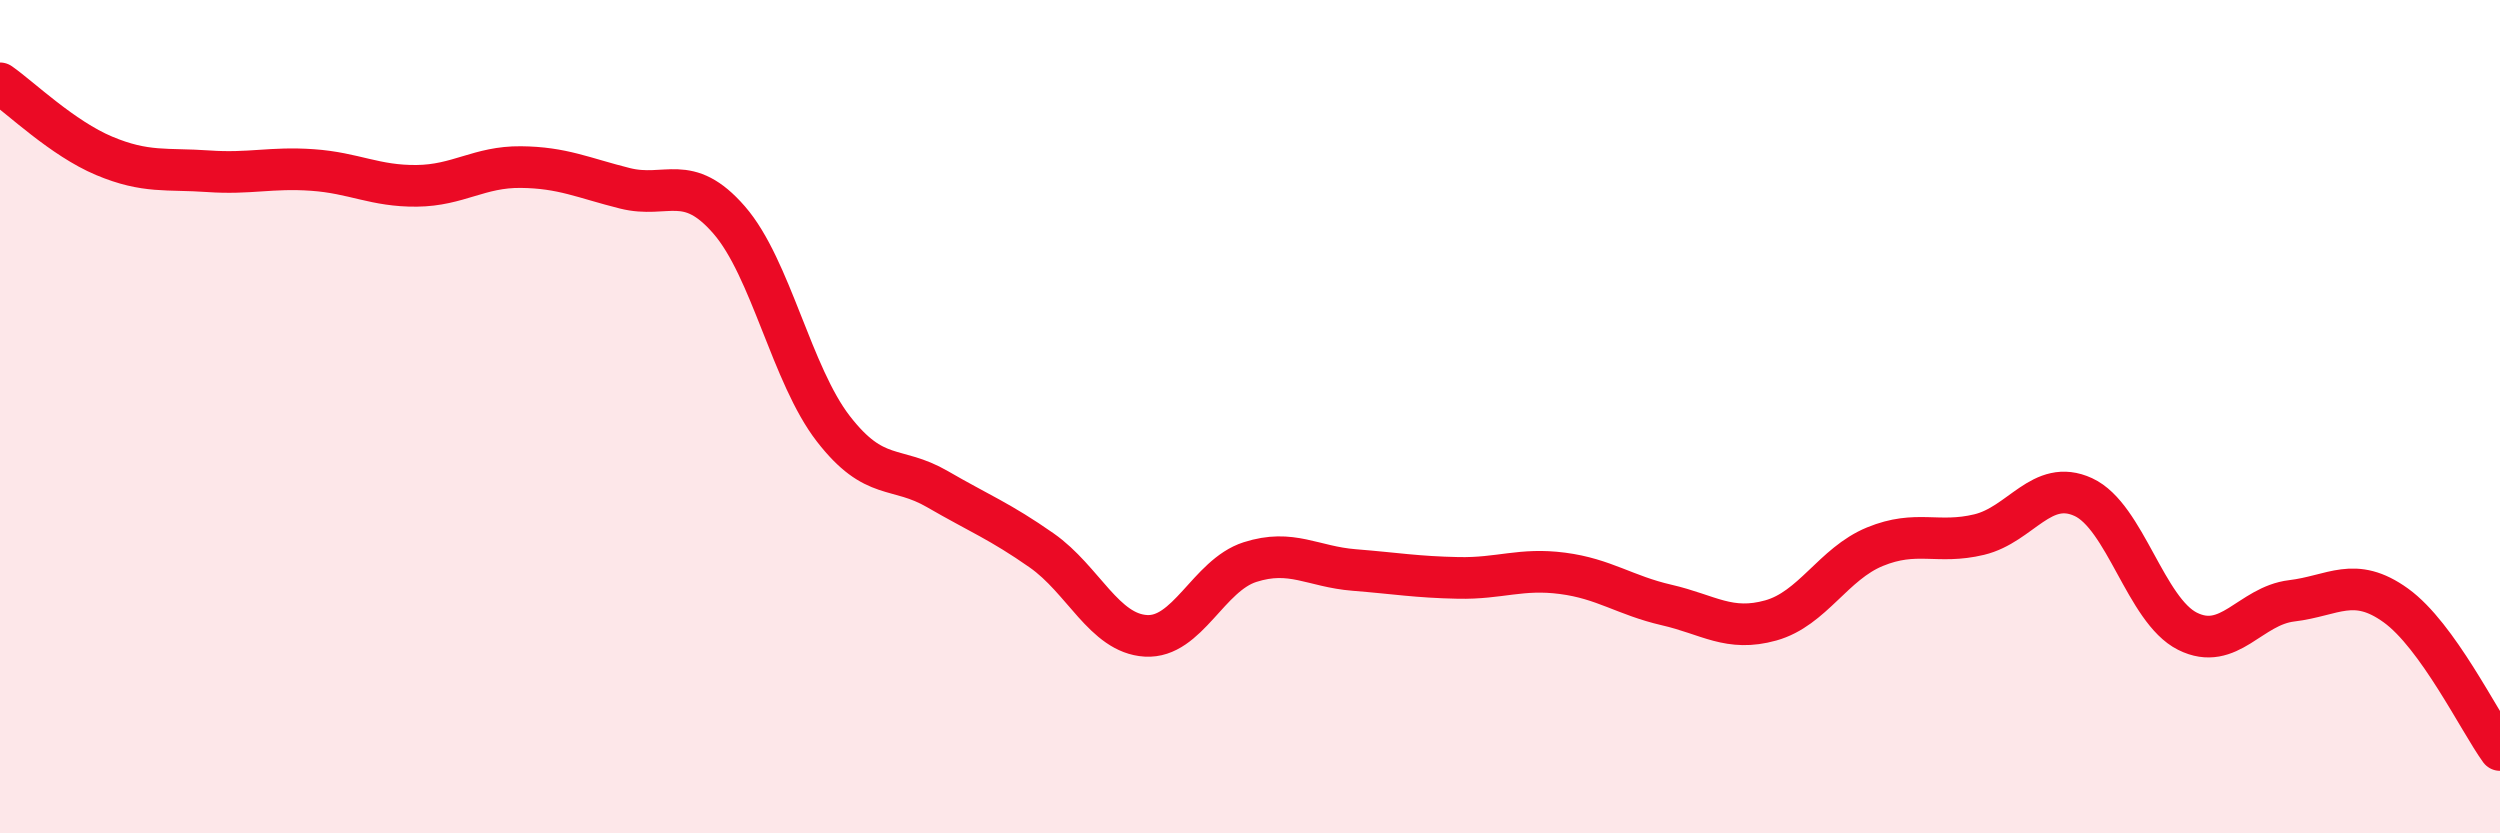 
    <svg width="60" height="20" viewBox="0 0 60 20" xmlns="http://www.w3.org/2000/svg">
      <path
        d="M 0,2 C 0.5,2.35 1.5,3.32 2.5,3.74 C 3.5,4.16 4,4.04 5,4.11 C 6,4.18 6.5,4.01 7.5,4.08 C 8.5,4.15 9,4.47 10,4.46 C 11,4.45 11.5,4 12.5,4.01 C 13.5,4.02 14,4.27 15,4.52 C 16,4.77 16.5,4.13 17.5,5.28 C 18.5,6.43 19,9 20,10.29 C 21,11.58 21.5,11.16 22.5,11.74 C 23.5,12.32 24,12.51 25,13.21 C 26,13.91 26.5,15.2 27.5,15.26 C 28.5,15.32 29,13.81 30,13.49 C 31,13.17 31.5,13.6 32.5,13.68 C 33.5,13.76 34,13.85 35,13.87 C 36,13.89 36.5,13.63 37.5,13.76 C 38.5,13.89 39,14.29 40,14.52 C 41,14.75 41.5,15.17 42.5,14.89 C 43.5,14.61 44,13.53 45,13.12 C 46,12.71 46.5,13.07 47.5,12.83 C 48.5,12.59 49,11.47 50,11.93 C 51,12.39 51.5,14.65 52.5,15.15 C 53.5,15.65 54,14.54 55,14.42 C 56,14.3 56.5,13.81 57.5,14.53 C 58.5,15.25 59.5,17.31 60,18L60 20L0 20Z"
        fill="#EB0A25"
        opacity="0.1"
        stroke-linecap="round"
        stroke-linejoin="round"
      />
      <path
        d="M 0,2 C 0.5,2.35 1.5,3.32 2.5,3.74 C 3.5,4.16 4,4.04 5,4.11 C 6,4.18 6.5,4.01 7.5,4.08 C 8.5,4.15 9,4.47 10,4.46 C 11,4.45 11.5,4 12.5,4.01 C 13.5,4.02 14,4.27 15,4.52 C 16,4.77 16.5,4.13 17.5,5.28 C 18.5,6.43 19,9 20,10.29 C 21,11.58 21.5,11.16 22.5,11.74 C 23.5,12.32 24,12.51 25,13.21 C 26,13.91 26.5,15.2 27.5,15.26 C 28.5,15.32 29,13.81 30,13.49 C 31,13.17 31.5,13.6 32.5,13.68 C 33.5,13.76 34,13.85 35,13.87 C 36,13.89 36.5,13.63 37.5,13.76 C 38.5,13.89 39,14.29 40,14.52 C 41,14.75 41.5,15.17 42.5,14.89 C 43.5,14.61 44,13.53 45,13.12 C 46,12.71 46.5,13.07 47.5,12.83 C 48.5,12.59 49,11.47 50,11.93 C 51,12.39 51.5,14.65 52.5,15.15 C 53.5,15.65 54,14.54 55,14.42 C 56,14.3 56.5,13.81 57.5,14.53 C 58.5,15.25 59.5,17.31 60,18"
        stroke="#EB0A25"
        stroke-width="1"
        fill="none"
        stroke-linecap="round"
        stroke-linejoin="round"
      />
    </svg>
  